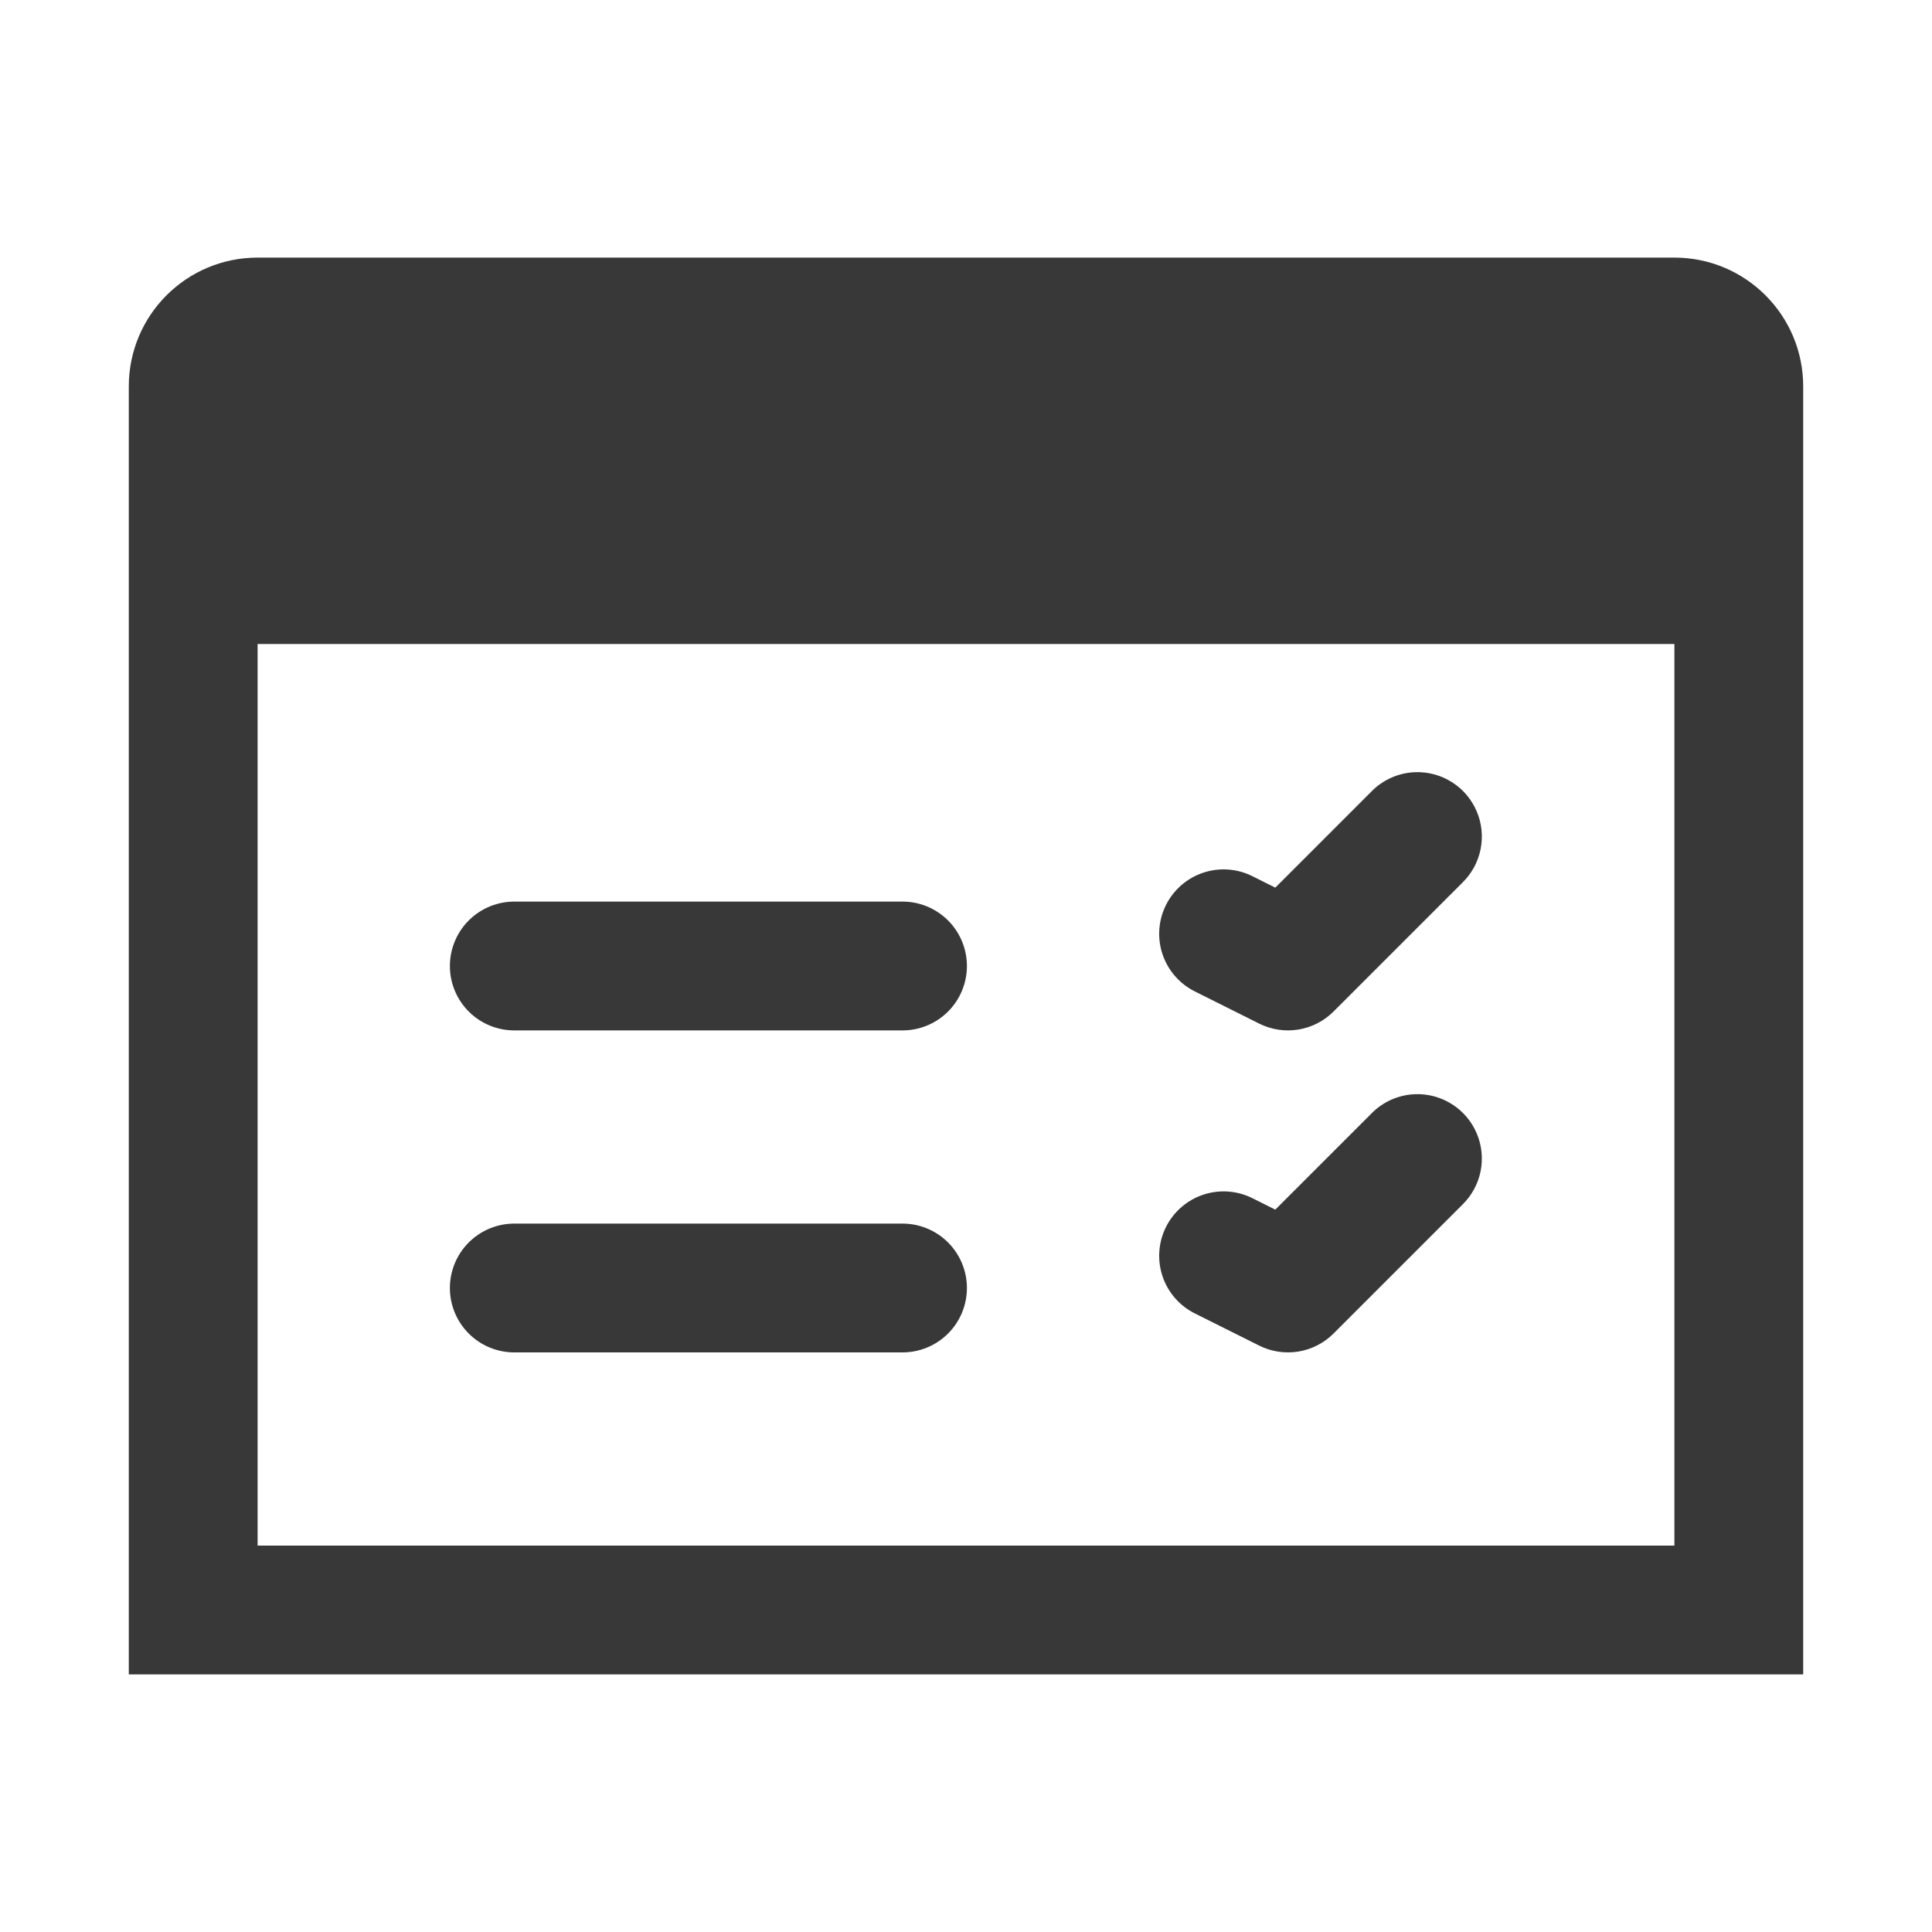 <svg width="480" height="480" viewBox="0 0 480 480" fill="none" xmlns="http://www.w3.org/2000/svg">
<path d="M64 64C46.32 64 32 78.32 32 96V160V416H448V144V96C448 78.32 433.68 64 416 64H64ZM64 160H416V384H64V160ZM351.688 191.844C347.531 191.968 343.585 193.705 340.688 196.688L316.844 220.531L311.156 217.688C309.277 216.747 307.23 216.187 305.134 216.037C303.038 215.888 300.932 216.153 298.939 216.818C296.945 217.482 295.101 218.533 293.514 219.91C291.926 221.287 290.625 222.963 289.685 224.843C288.745 226.722 288.185 228.769 288.036 230.865C287.887 232.961 288.153 235.067 288.817 237.06C289.482 239.054 290.533 240.897 291.91 242.485C293.287 244.072 294.964 245.373 296.844 246.312L312.844 254.312C315.848 255.814 319.248 256.332 322.562 255.793C325.877 255.255 328.938 253.687 331.312 251.312L363.312 219.312C365.625 217.065 367.204 214.172 367.843 211.011C368.482 207.851 368.152 204.571 366.895 201.602C365.639 198.633 363.514 196.112 360.801 194.371C358.087 192.63 354.91 191.749 351.688 191.844ZM128 224C125.88 223.97 123.775 224.362 121.807 225.152C119.84 225.943 118.049 227.117 116.539 228.605C115.029 230.094 113.83 231.868 113.012 233.824C112.194 235.78 111.772 237.88 111.772 240C111.772 242.12 112.194 244.22 113.012 246.176C113.83 248.132 115.029 249.906 116.539 251.395C118.049 252.883 119.84 254.057 121.807 254.848C123.775 255.638 125.88 256.03 128 256H224C226.12 256.03 228.225 255.638 230.193 254.848C232.16 254.057 233.951 252.883 235.461 251.395C236.971 249.906 238.17 248.132 238.988 246.176C239.806 244.22 240.228 242.12 240.228 240C240.228 237.88 239.806 235.78 238.988 233.824C238.17 231.868 236.971 230.094 235.461 228.605C233.951 227.117 232.16 225.943 230.193 225.152C228.225 224.362 226.12 223.97 224 224H128ZM351.688 271.844C347.531 271.968 343.585 273.705 340.688 276.688L316.844 300.531L311.156 297.688C309.277 296.747 307.23 296.187 305.134 296.037C303.038 295.888 300.932 296.153 298.939 296.818C296.945 297.482 295.101 298.533 293.514 299.91C291.926 301.287 290.625 302.963 289.685 304.843C288.745 306.722 288.185 308.769 288.036 310.865C287.887 312.961 288.153 315.067 288.817 317.06C289.482 319.054 290.533 320.897 291.91 322.485C293.287 324.072 294.964 325.373 296.844 326.312L312.844 334.312C315.848 335.814 319.248 336.332 322.562 335.793C325.877 335.255 328.938 333.687 331.312 331.312L363.312 299.312C365.625 297.065 367.204 294.172 367.843 291.011C368.482 287.851 368.152 284.571 366.895 281.602C365.639 278.633 363.514 276.112 360.801 274.371C358.087 272.63 354.91 271.749 351.688 271.844ZM128 304C125.88 303.97 123.775 304.362 121.807 305.152C119.84 305.943 118.049 307.117 116.539 308.605C115.029 310.094 113.83 311.868 113.012 313.824C112.194 315.78 111.772 317.88 111.772 320C111.772 322.12 112.194 324.22 113.012 326.176C113.83 328.132 115.029 329.906 116.539 331.395C118.049 332.883 119.84 334.057 121.807 334.848C123.775 335.638 125.88 336.03 128 336H224C226.12 336.03 228.225 335.638 230.193 334.848C232.16 334.057 233.951 332.883 235.461 331.395C236.971 329.906 238.17 328.132 238.988 326.176C239.806 324.22 240.228 322.12 240.228 320C240.228 317.88 239.806 315.78 238.988 313.824C238.17 311.868 236.971 310.094 235.461 308.605C233.951 307.117 232.16 305.943 230.193 305.152C228.225 304.362 226.12 303.97 224 304H128Z" fill="#383838"/>
</svg>
